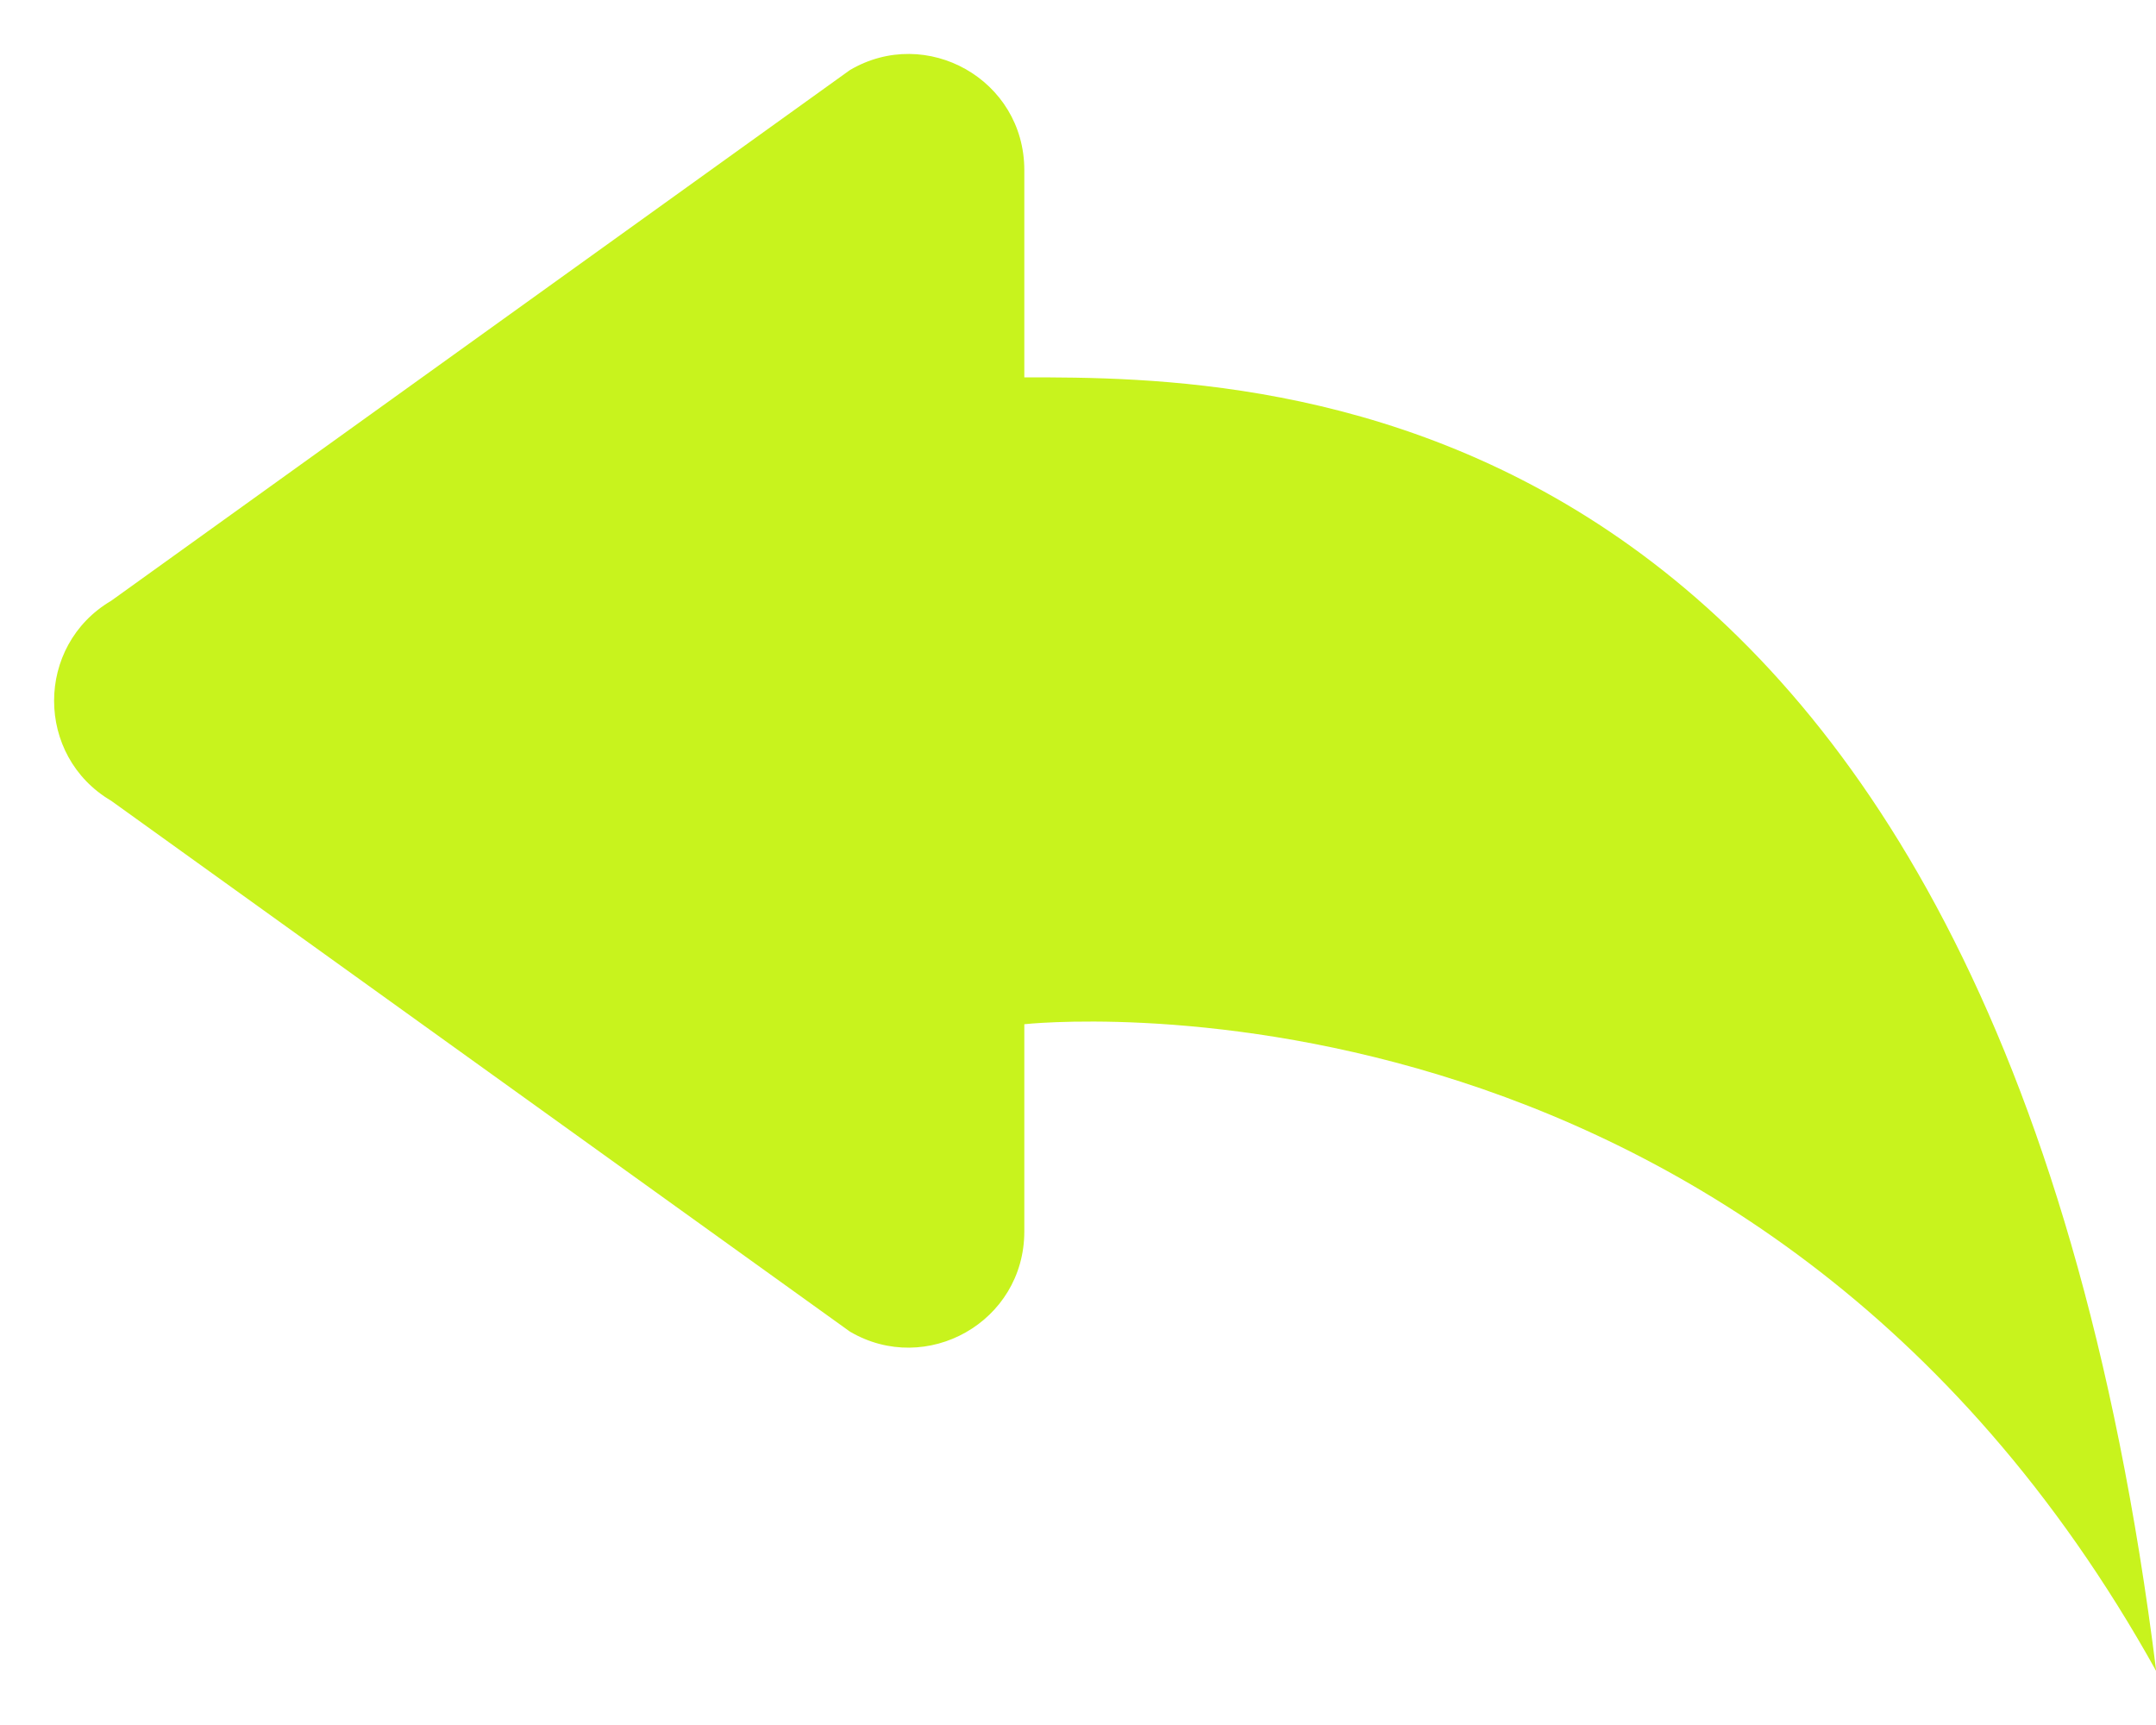 <svg width="20" height="16" viewBox="0 0 20 16" fill="none" xmlns="http://www.w3.org/2000/svg">
<path d="M7.884 12.351L1.032 7.428C0.325 7.012 0.325 5.988 1.032 5.572L7.884 0.65C8.593 0.232 9.502 0.737 9.502 1.578V3.5C11.752 3.5 18.502 3.5 20.002 15.5C16.252 8.75 9.502 9.5 9.502 9.5V11.422C9.502 12.263 8.593 12.768 7.884 12.351Z" fill="#C8F31D"/>
</svg>
